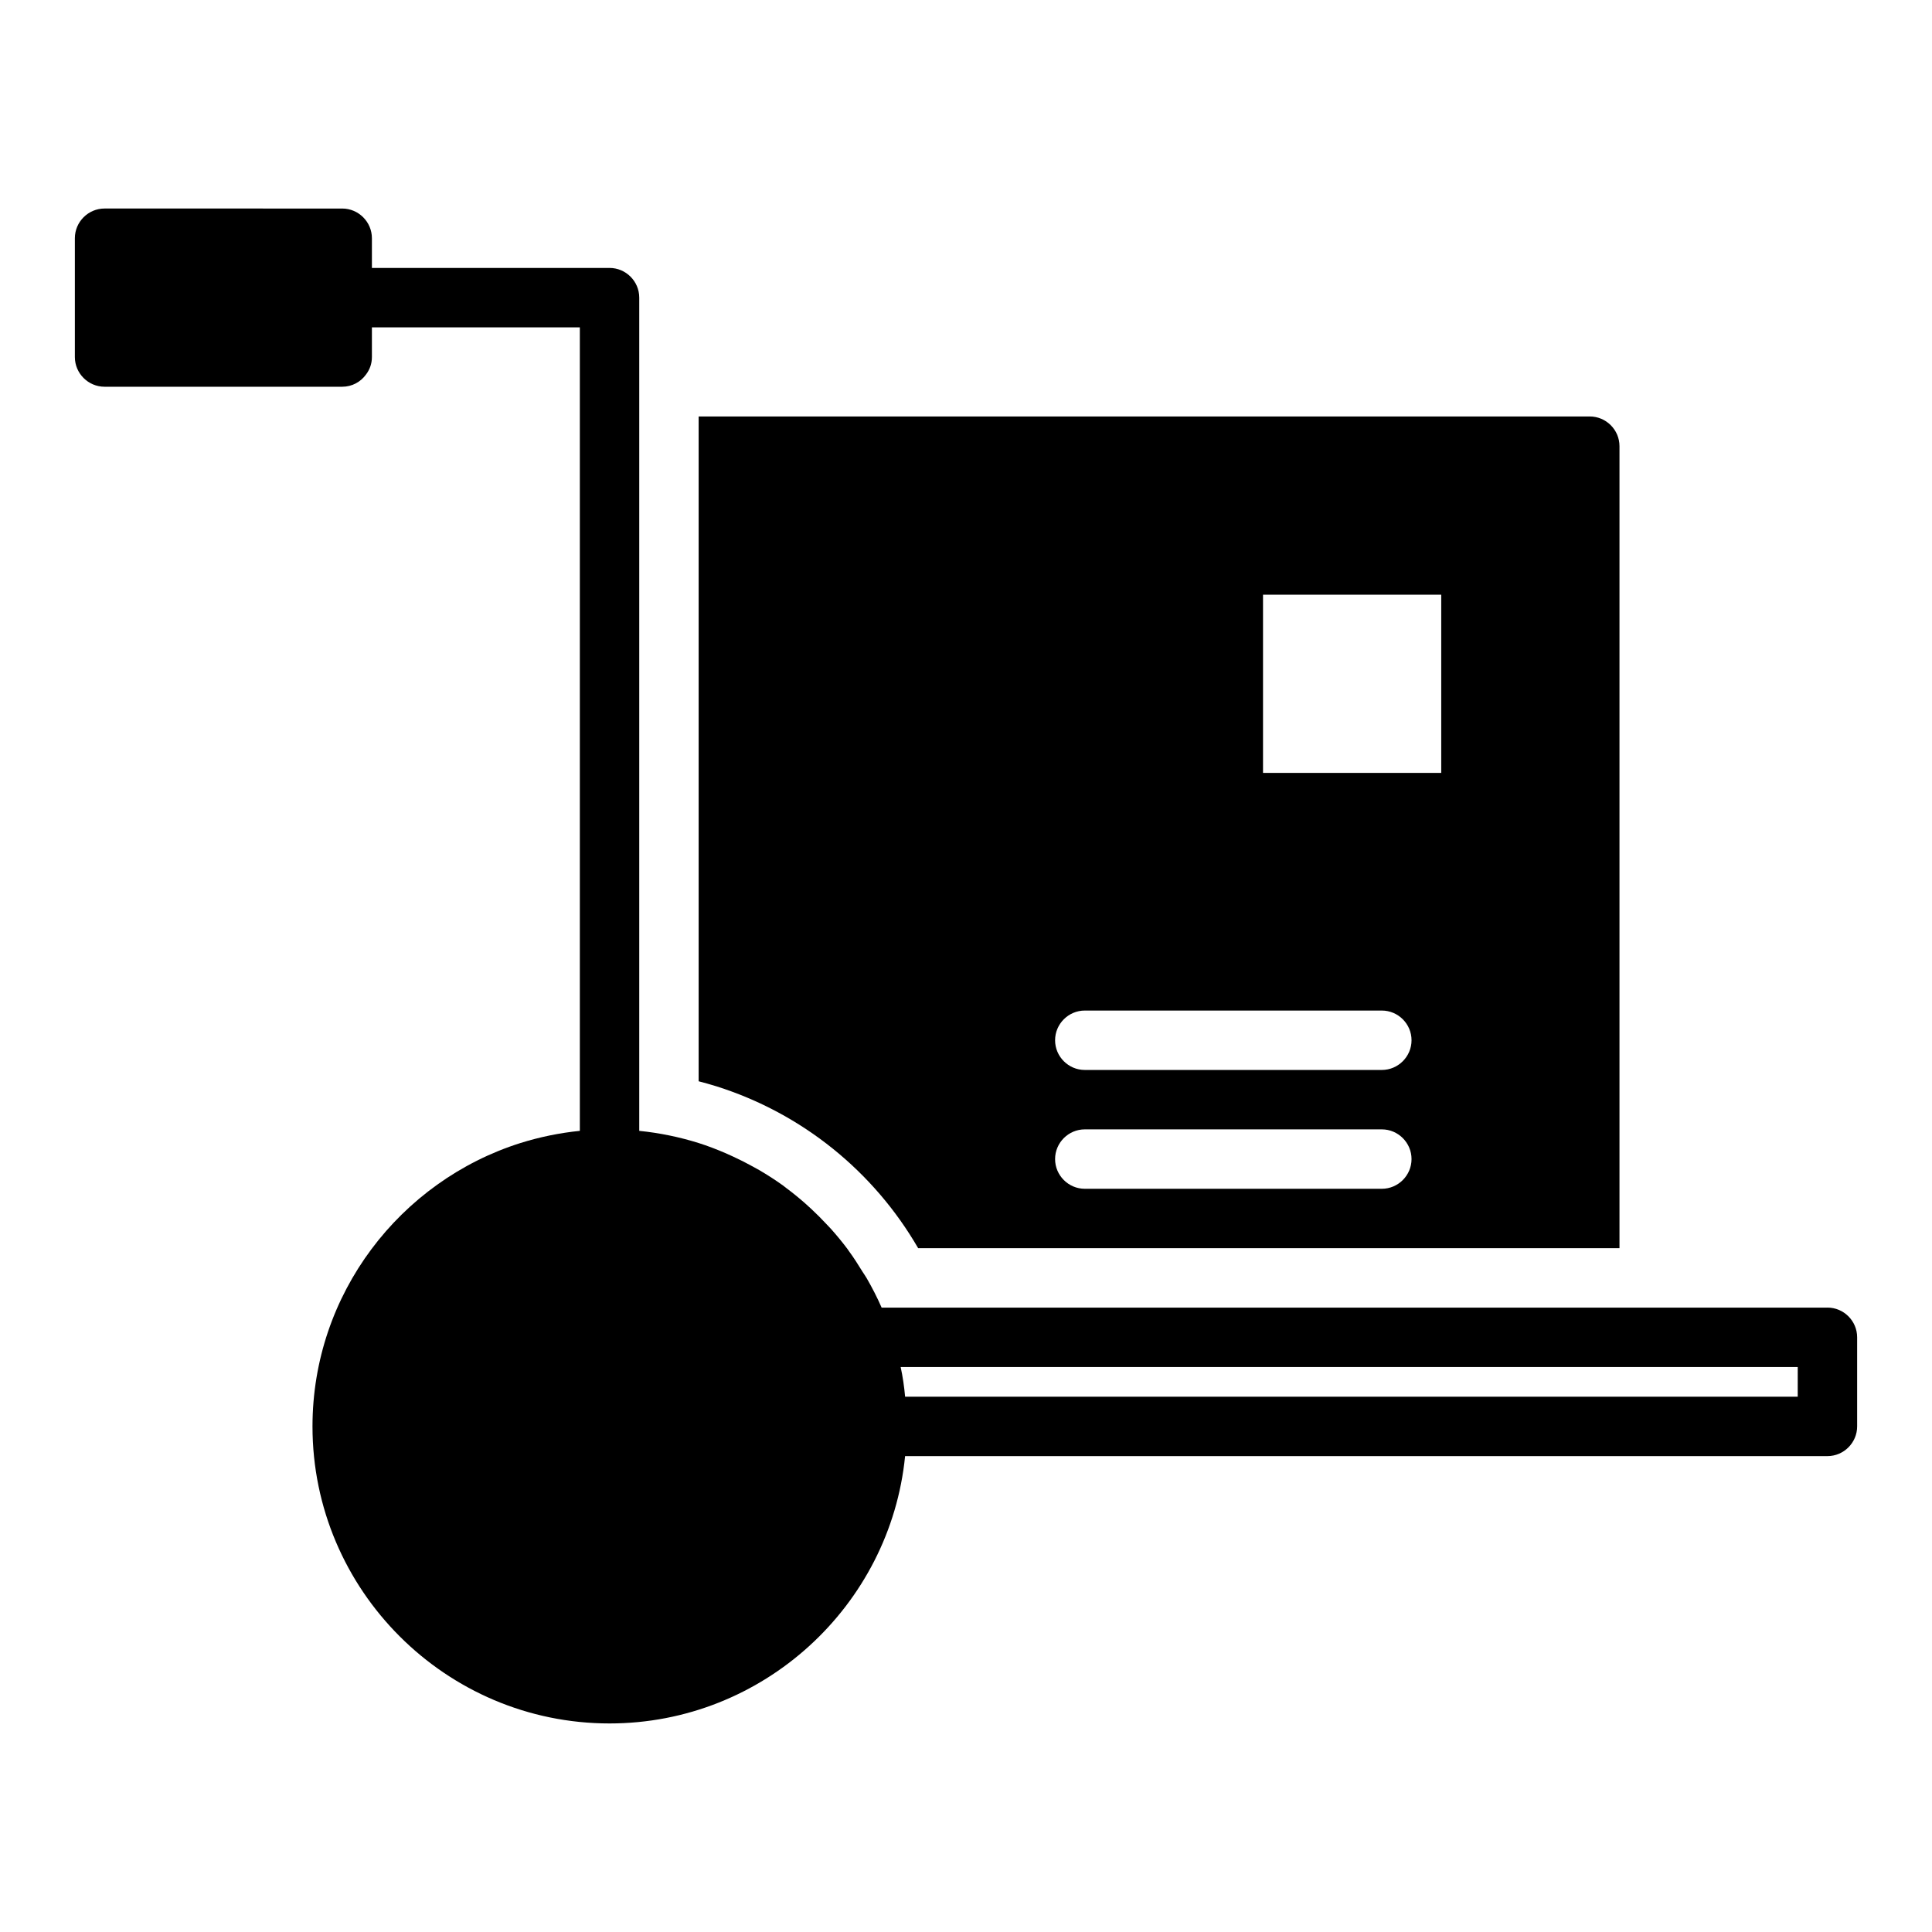 <?xml version="1.0" encoding="UTF-8"?>
<!-- Uploaded to: SVG Repo, www.svgrepo.com, Generator: SVG Repo Mixer Tools -->
<svg fill="#000000" width="800px" height="800px" version="1.1" viewBox="144 144 512 512" xmlns="http://www.w3.org/2000/svg">
 <g>
  <path d="m387.32 474.78h185.86v-212.54c0-4.328-3.543-7.871-7.871-7.871h-236.16v176.18c1.574 0.395 3.148 0.867 4.723 1.34 22.672 7.16 41.645 22.512 53.453 42.898zm122.88-15.742h-78.719c-4.328 0-7.871-3.543-7.871-7.871s3.543-7.871 7.871-7.871h78.719c4.328 0 7.871 3.543 7.871 7.871s-3.543 7.871-7.871 7.871zm0-31.488h-78.719c-4.328 0-7.871-3.543-7.871-7.871 0-4.328 3.543-7.871 7.871-7.871h78.719c4.328 0 7.871 3.543 7.871 7.871 0 4.328-3.543 7.871-7.871 7.871zm15.742-78.719h-47.23v-47.23h47.23z"/>
  <path d="m628.29 490.53h-250.65c-1.18-2.699-2.523-5.312-3.988-7.844-0.332-0.578-0.73-1.105-1.078-1.672-1.168-1.906-2.367-3.793-3.691-5.586-0.078-0.105-0.137-0.223-0.215-0.324-1.344-1.809-2.781-3.543-4.269-5.231-0.438-0.496-0.906-0.961-1.359-1.445-1.289-1.387-2.621-2.727-4.008-4.016-0.559-0.52-1.121-1.035-1.695-1.543-1.621-1.422-3.289-2.781-5.023-4.07-0.281-0.207-0.543-0.438-0.828-0.641-2.023-1.461-4.133-2.812-6.297-4.078-0.574-0.336-1.168-0.645-1.754-0.969-1.684-0.93-3.398-1.801-5.156-2.606-0.664-0.305-1.32-0.617-1.996-0.902-2.324-0.996-4.691-1.918-7.133-2.688-5.039-1.574-10.312-2.676-15.742-3.227v-220.81c0-4.328-3.543-7.871-7.871-7.871h-62.977v-7.871c0-4.328-3.543-7.871-7.871-7.871l-62.977-0.004c-4.328 0-7.871 3.543-7.871 7.871v31.488c0 4.328 3.543 7.871 7.871 7.871h62.977c2.598 0 4.879-1.262 6.297-3.227 1.023-1.336 1.574-2.91 1.574-4.644v-7.871h55.105v212.94c-5.434 0.551-10.707 1.652-15.742 3.227-31.887 10.074-55.109 39.988-55.109 75.098 0 43.375 35.344 78.719 78.719 78.719 40.699 0 74.391-31.172 78.328-70.848h244.43c4.328 0 7.871-3.543 7.871-7.871v-23.617c0-4.328-3.543-7.871-7.871-7.871zm-7.875 23.617h-236.55c-0.238-2.676-0.629-5.352-1.18-7.871h15.98l166.65-0.004h55.105z"/>
 </g>
</svg>